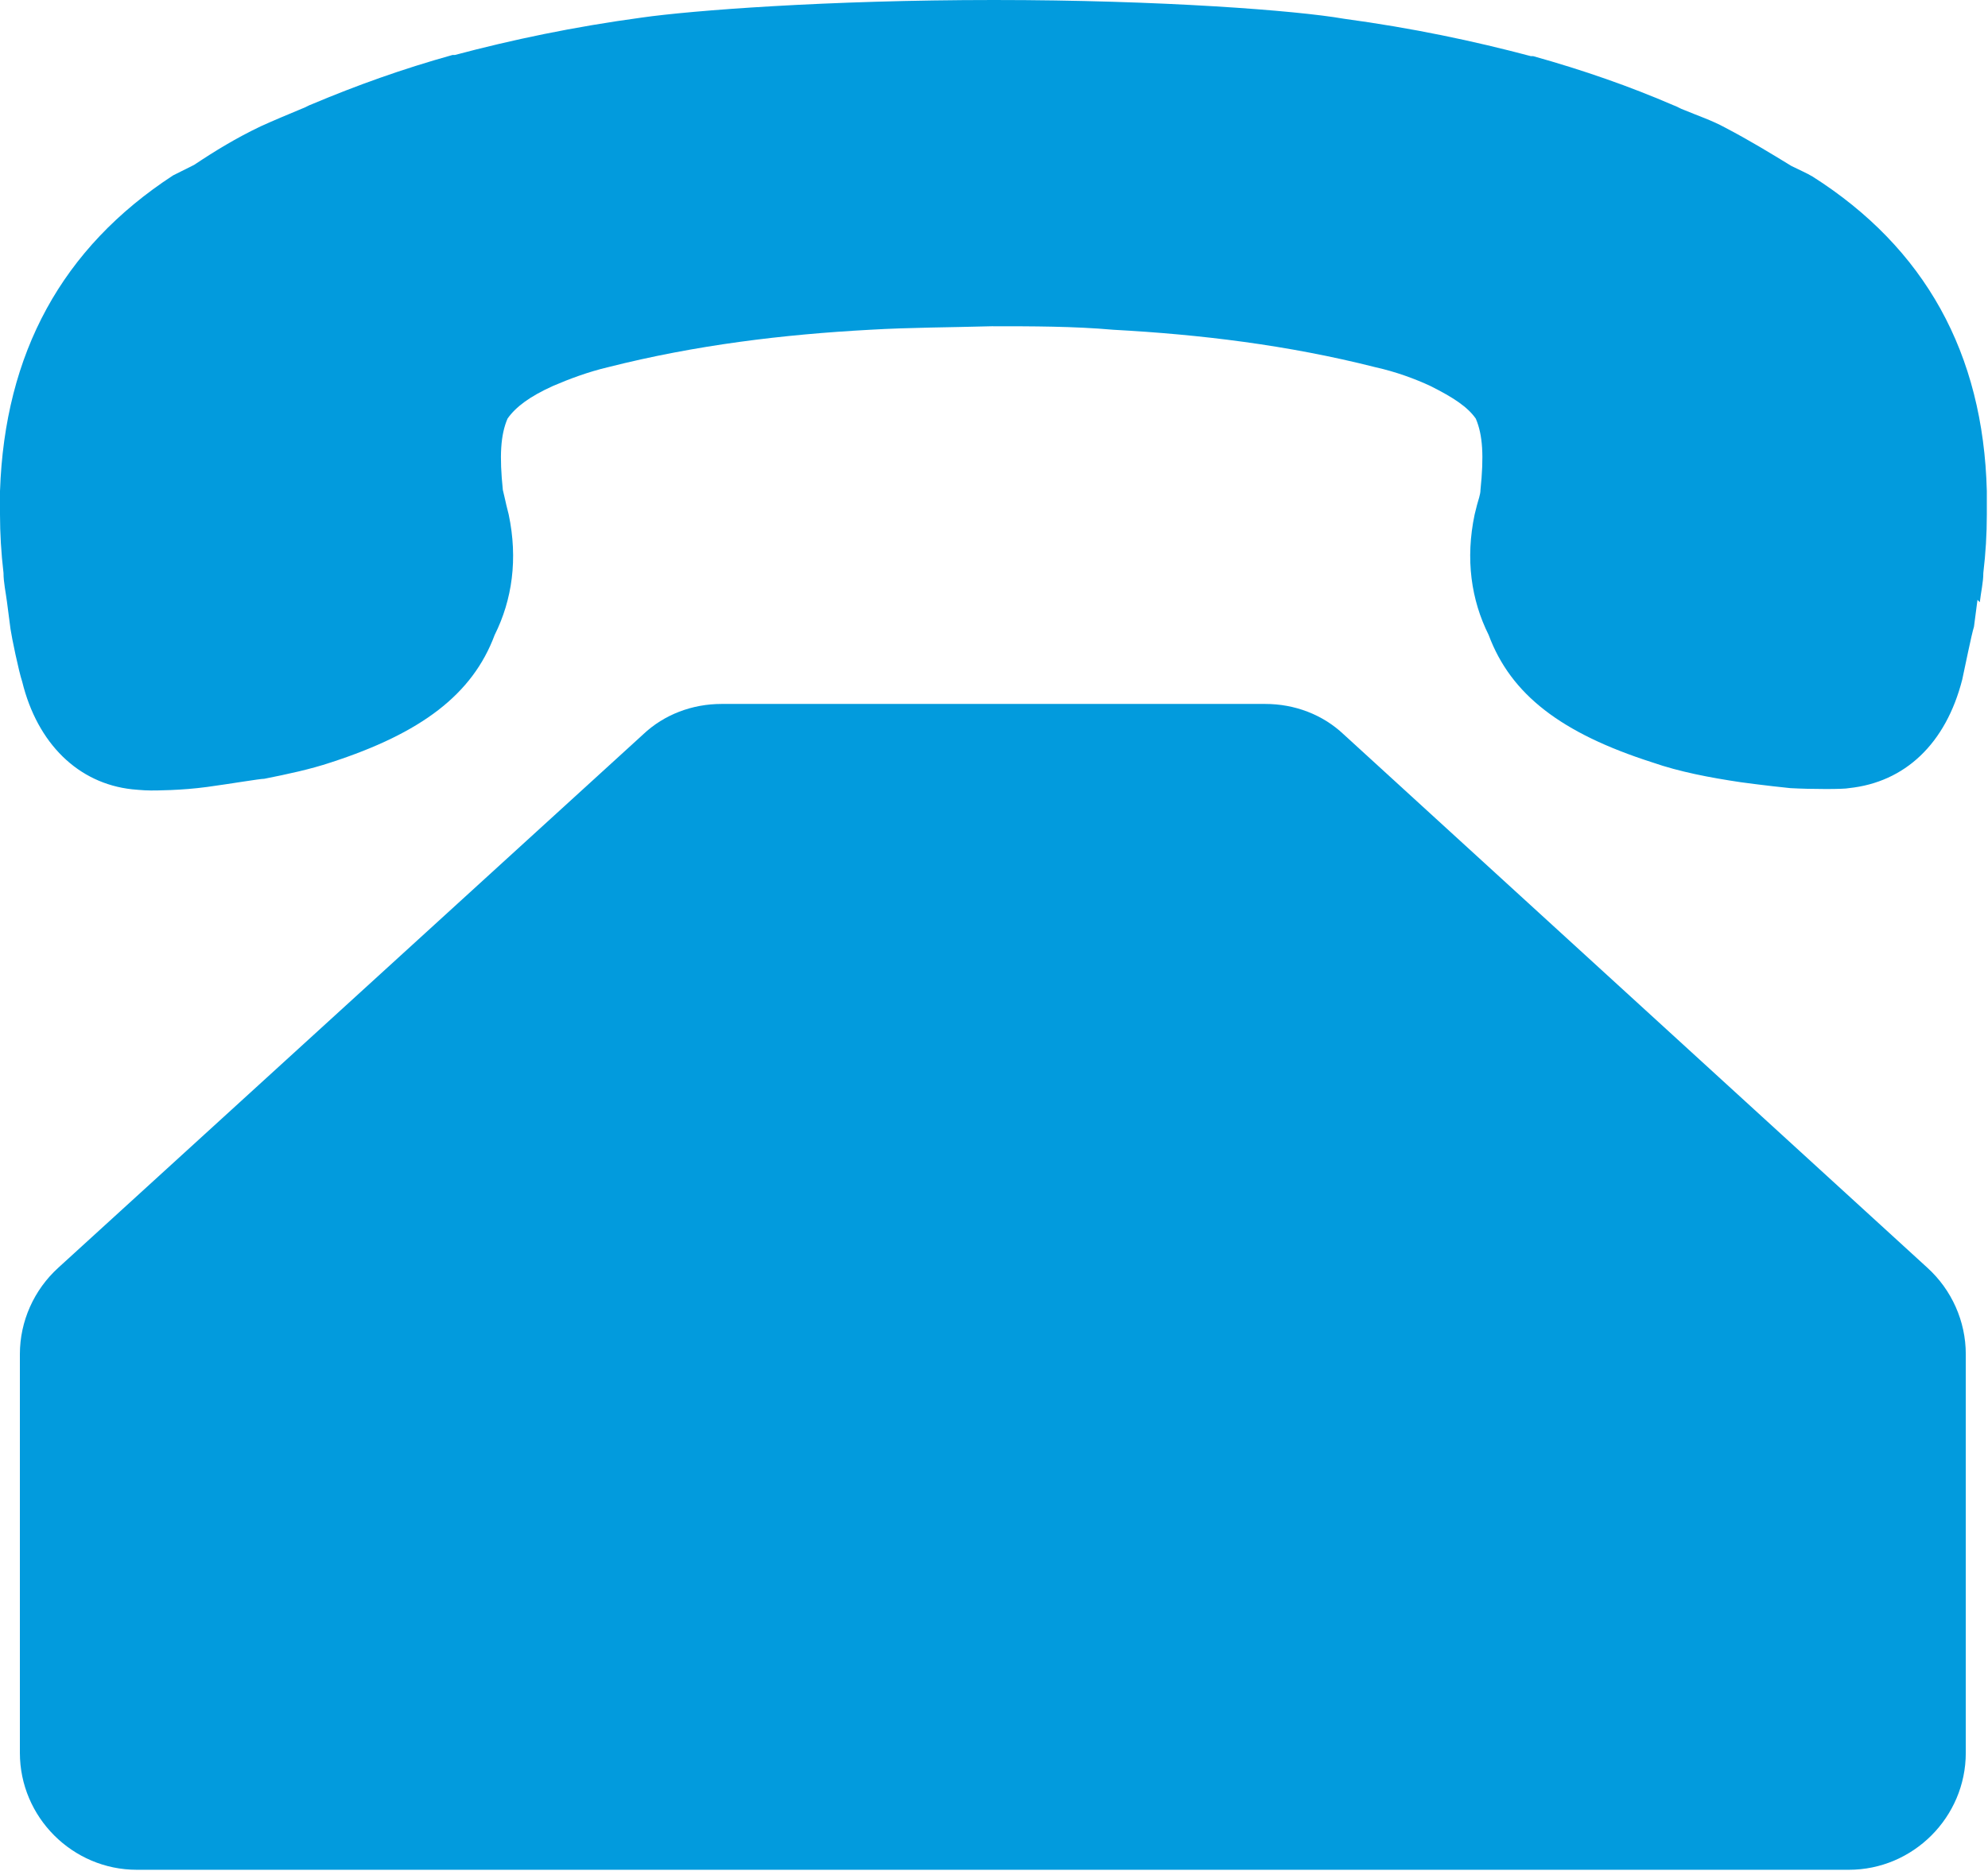 <?xml version="1.0" encoding="UTF-8"?><svg id="Vrstva_1" xmlns="http://www.w3.org/2000/svg" viewBox="0 0 17 16"><defs><style>.cls-1{fill:#029bdd;stroke-width:0px;}</style></defs><path class="cls-1" d="M16.93,5.15c.01-.09.03-.17.03-.25.02-.17.03-.33.03-.5,0-.07,0-.13,0-.2-.03-1.18-.53-2.08-1.49-2.69-.05-.03-.12-.06-.18-.09-.18-.11-.36-.22-.57-.33-.11-.06-.23-.1-.35-.15-.03-.01-.06-.03-.09-.04-.37-.16-.77-.3-1.2-.42,0,0,0,0,0,0h0s-.01,0-.02,0c-.49-.13-1.01-.24-1.6-.32C11.09.09,9.93,0,8.5,0c-1.43,0-2.59.09-3.01.15-.59.08-1.11.19-1.6.32,0,0-.01,0-.02,0h0s0,0,0,0c-.43.12-.82.26-1.2.42-.03.01-.06.03-.09.04-.12.05-.24.1-.35.15-.21.1-.39.21-.57.33-.06.03-.12.06-.18.09C.53,2.12.04,3.02,0,4.2c0,.06,0,.13,0,.2,0,.16.01.33.03.5,0,.08.02.17.03.25.01.08.02.15.03.23.01.07.07.36.1.45.13.53.48.87.94.92.01,0,.09.01.16.01.04,0,.26,0,.48-.03s.45-.07.49-.07c.2-.04.39-.08.57-.14.77-.25,1.21-.58,1.4-1.09.15-.3.2-.65.12-1.03l-.02-.08s-.02-.09-.03-.13c-.03-.29-.02-.47.04-.61.07-.1.19-.19.39-.28.14-.06.3-.12.47-.16.75-.19,1.5-.28,2.24-.32.34-.02.69-.02,1.04-.03.35,0,.7,0,1.04.03.74.04,1.49.13,2.24.32.18.04.34.1.47.16.2.1.32.18.39.28.06.14.07.32.04.61,0,.04-.02.09-.03.13l-.02.08c-.08.38-.03.73.12,1.03.19.51.62.84,1.4,1.09.23.08.49.13.76.17,0,0,.22.03.42.05.18.01.46.01.5,0,.48-.05.83-.38.97-.93.02-.09.08-.39.1-.45.01-.08.02-.15.03-.23Z"/><path class="cls-1" d="M5.5,6.28L.5,10.84c-.21.19-.33.46-.33.74v3.41c0,.55.45,1,1,1h14.64c.55,0,1-.45,1-1v-3.41c0-.28-.12-.55-.33-.74l-4.99-4.56c-.18-.17-.42-.26-.67-.26h-4.65c-.25,0-.49.09-.67.26Z"/></svg>